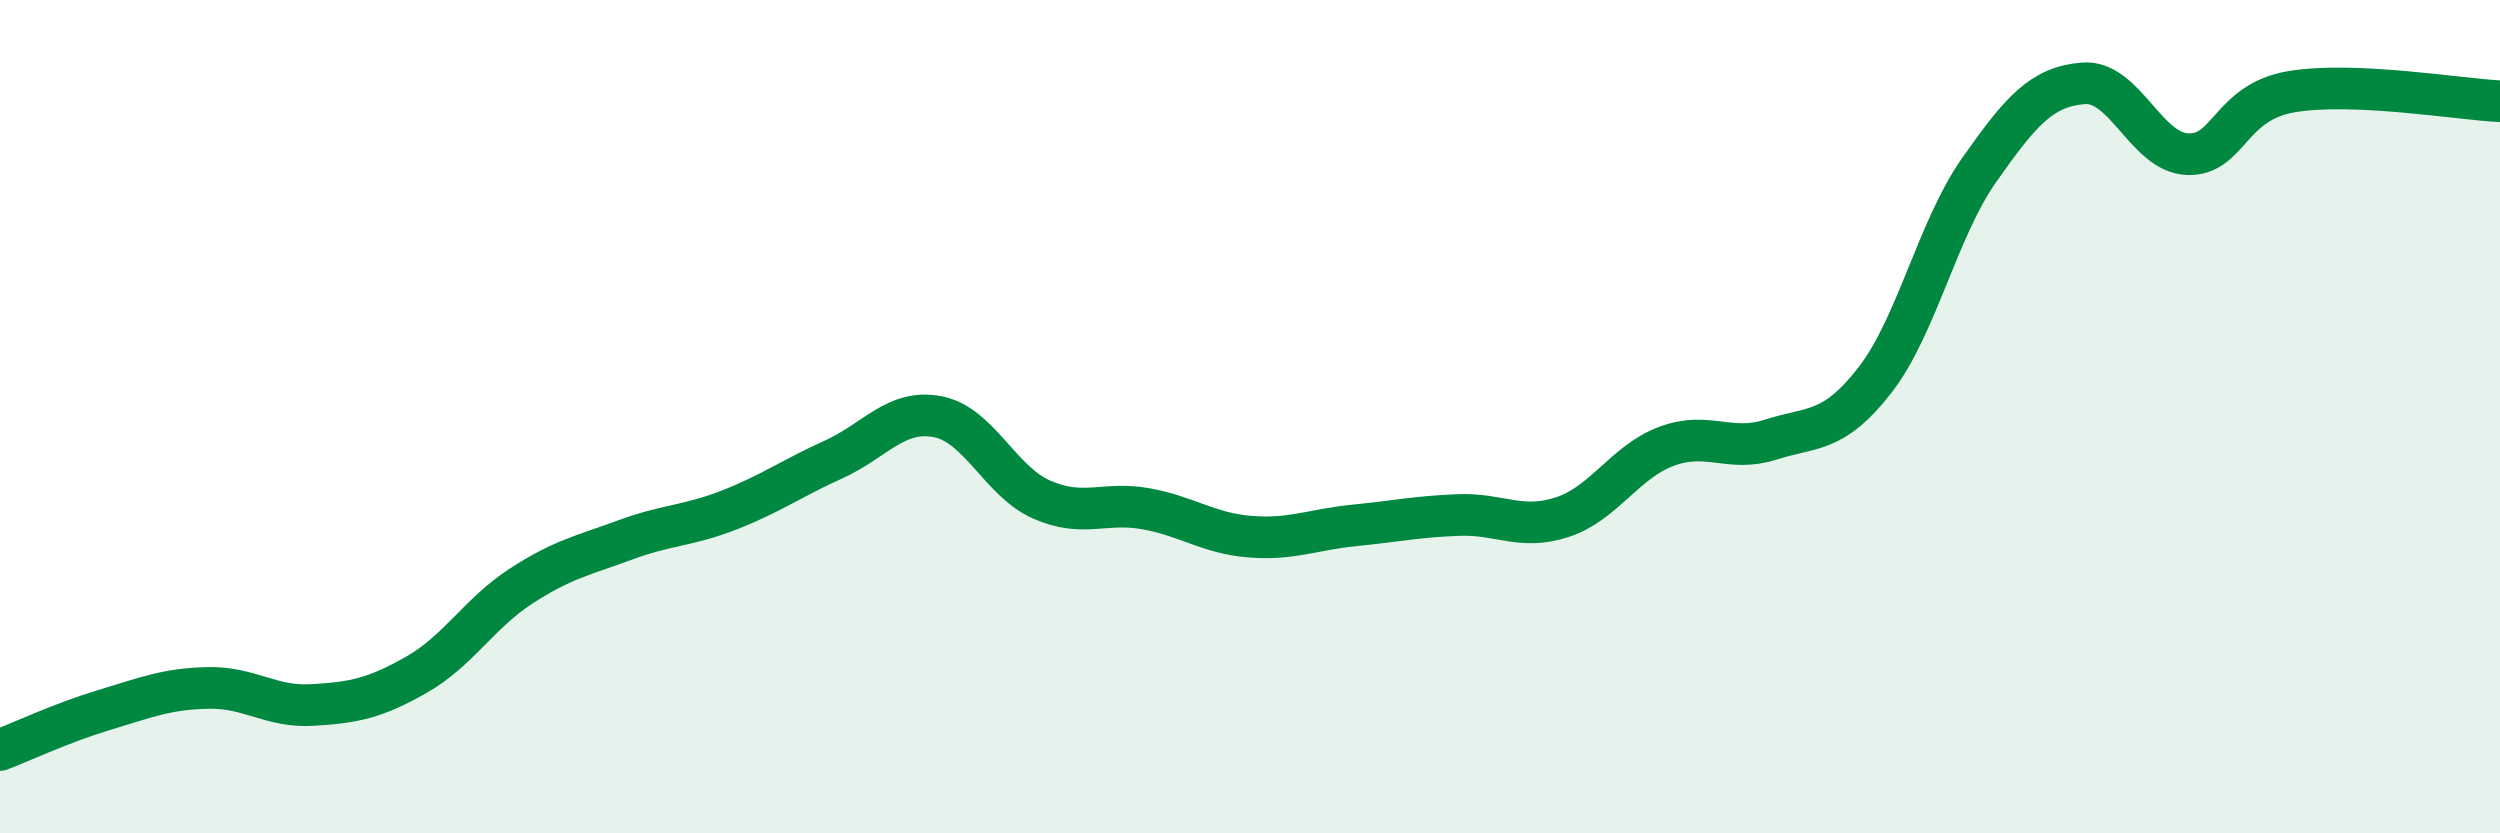 
    <svg width="60" height="20" viewBox="0 0 60 20" xmlns="http://www.w3.org/2000/svg">
      <path
        d="M 0,18 C 0.5,17.81 1.5,17.34 2.5,17.04 C 3.5,16.74 4,16.53 5,16.51 C 6,16.49 6.5,16.98 7.5,16.92 C 8.5,16.86 9,16.76 10,16.19 C 11,15.62 11.5,14.72 12.5,14.07 C 13.5,13.42 14,13.33 15,12.96 C 16,12.59 16.5,12.63 17.5,12.24 C 18.5,11.85 19,11.48 20,11.03 C 21,10.58 21.5,9.81 22.5,10 C 23.5,10.19 24,11.55 25,11.99 C 26,12.43 26.5,12.03 27.5,12.21 C 28.5,12.39 29,12.8 30,12.88 C 31,12.96 31.5,12.71 32.5,12.61 C 33.5,12.51 34,12.4 35,12.36 C 36,12.32 36.5,12.74 37.5,12.41 C 38.5,12.08 39,11.08 40,10.71 C 41,10.34 41.5,10.87 42.5,10.55 C 43.5,10.23 44,10.41 45,9.12 C 46,7.83 46.5,5.5 47.5,4.08 C 48.5,2.66 49,2.08 50,2 C 51,1.92 51.5,3.66 52.5,3.7 C 53.5,3.74 53.5,2.45 55,2.2 C 56.5,1.95 59,2.38 60,2.43L60 20L0 20Z"
        fill="#008740"
        opacity="0.1"
        stroke-linecap="round"
        stroke-linejoin="round"
      />
      <path
        d="M 0,18 C 0.5,17.81 1.5,17.34 2.5,17.04 C 3.5,16.74 4,16.53 5,16.51 C 6,16.49 6.5,16.98 7.5,16.92 C 8.5,16.86 9,16.76 10,16.19 C 11,15.62 11.5,14.72 12.5,14.07 C 13.5,13.42 14,13.33 15,12.96 C 16,12.59 16.5,12.63 17.5,12.24 C 18.5,11.85 19,11.48 20,11.03 C 21,10.58 21.5,9.81 22.5,10 C 23.5,10.19 24,11.55 25,11.99 C 26,12.43 26.5,12.03 27.5,12.21 C 28.5,12.39 29,12.8 30,12.88 C 31,12.96 31.5,12.71 32.5,12.61 C 33.5,12.51 34,12.4 35,12.36 C 36,12.32 36.5,12.74 37.5,12.41 C 38.5,12.08 39,11.08 40,10.71 C 41,10.34 41.5,10.87 42.5,10.55 C 43.5,10.23 44,10.41 45,9.12 C 46,7.83 46.5,5.5 47.5,4.08 C 48.5,2.66 49,2.08 50,2 C 51,1.92 51.5,3.66 52.5,3.7 C 53.5,3.74 53.5,2.45 55,2.2 C 56.5,1.95 59,2.38 60,2.43"
        stroke="#008740"
        stroke-width="1"
        fill="none"
        stroke-linecap="round"
        stroke-linejoin="round"
      />
    </svg>
  